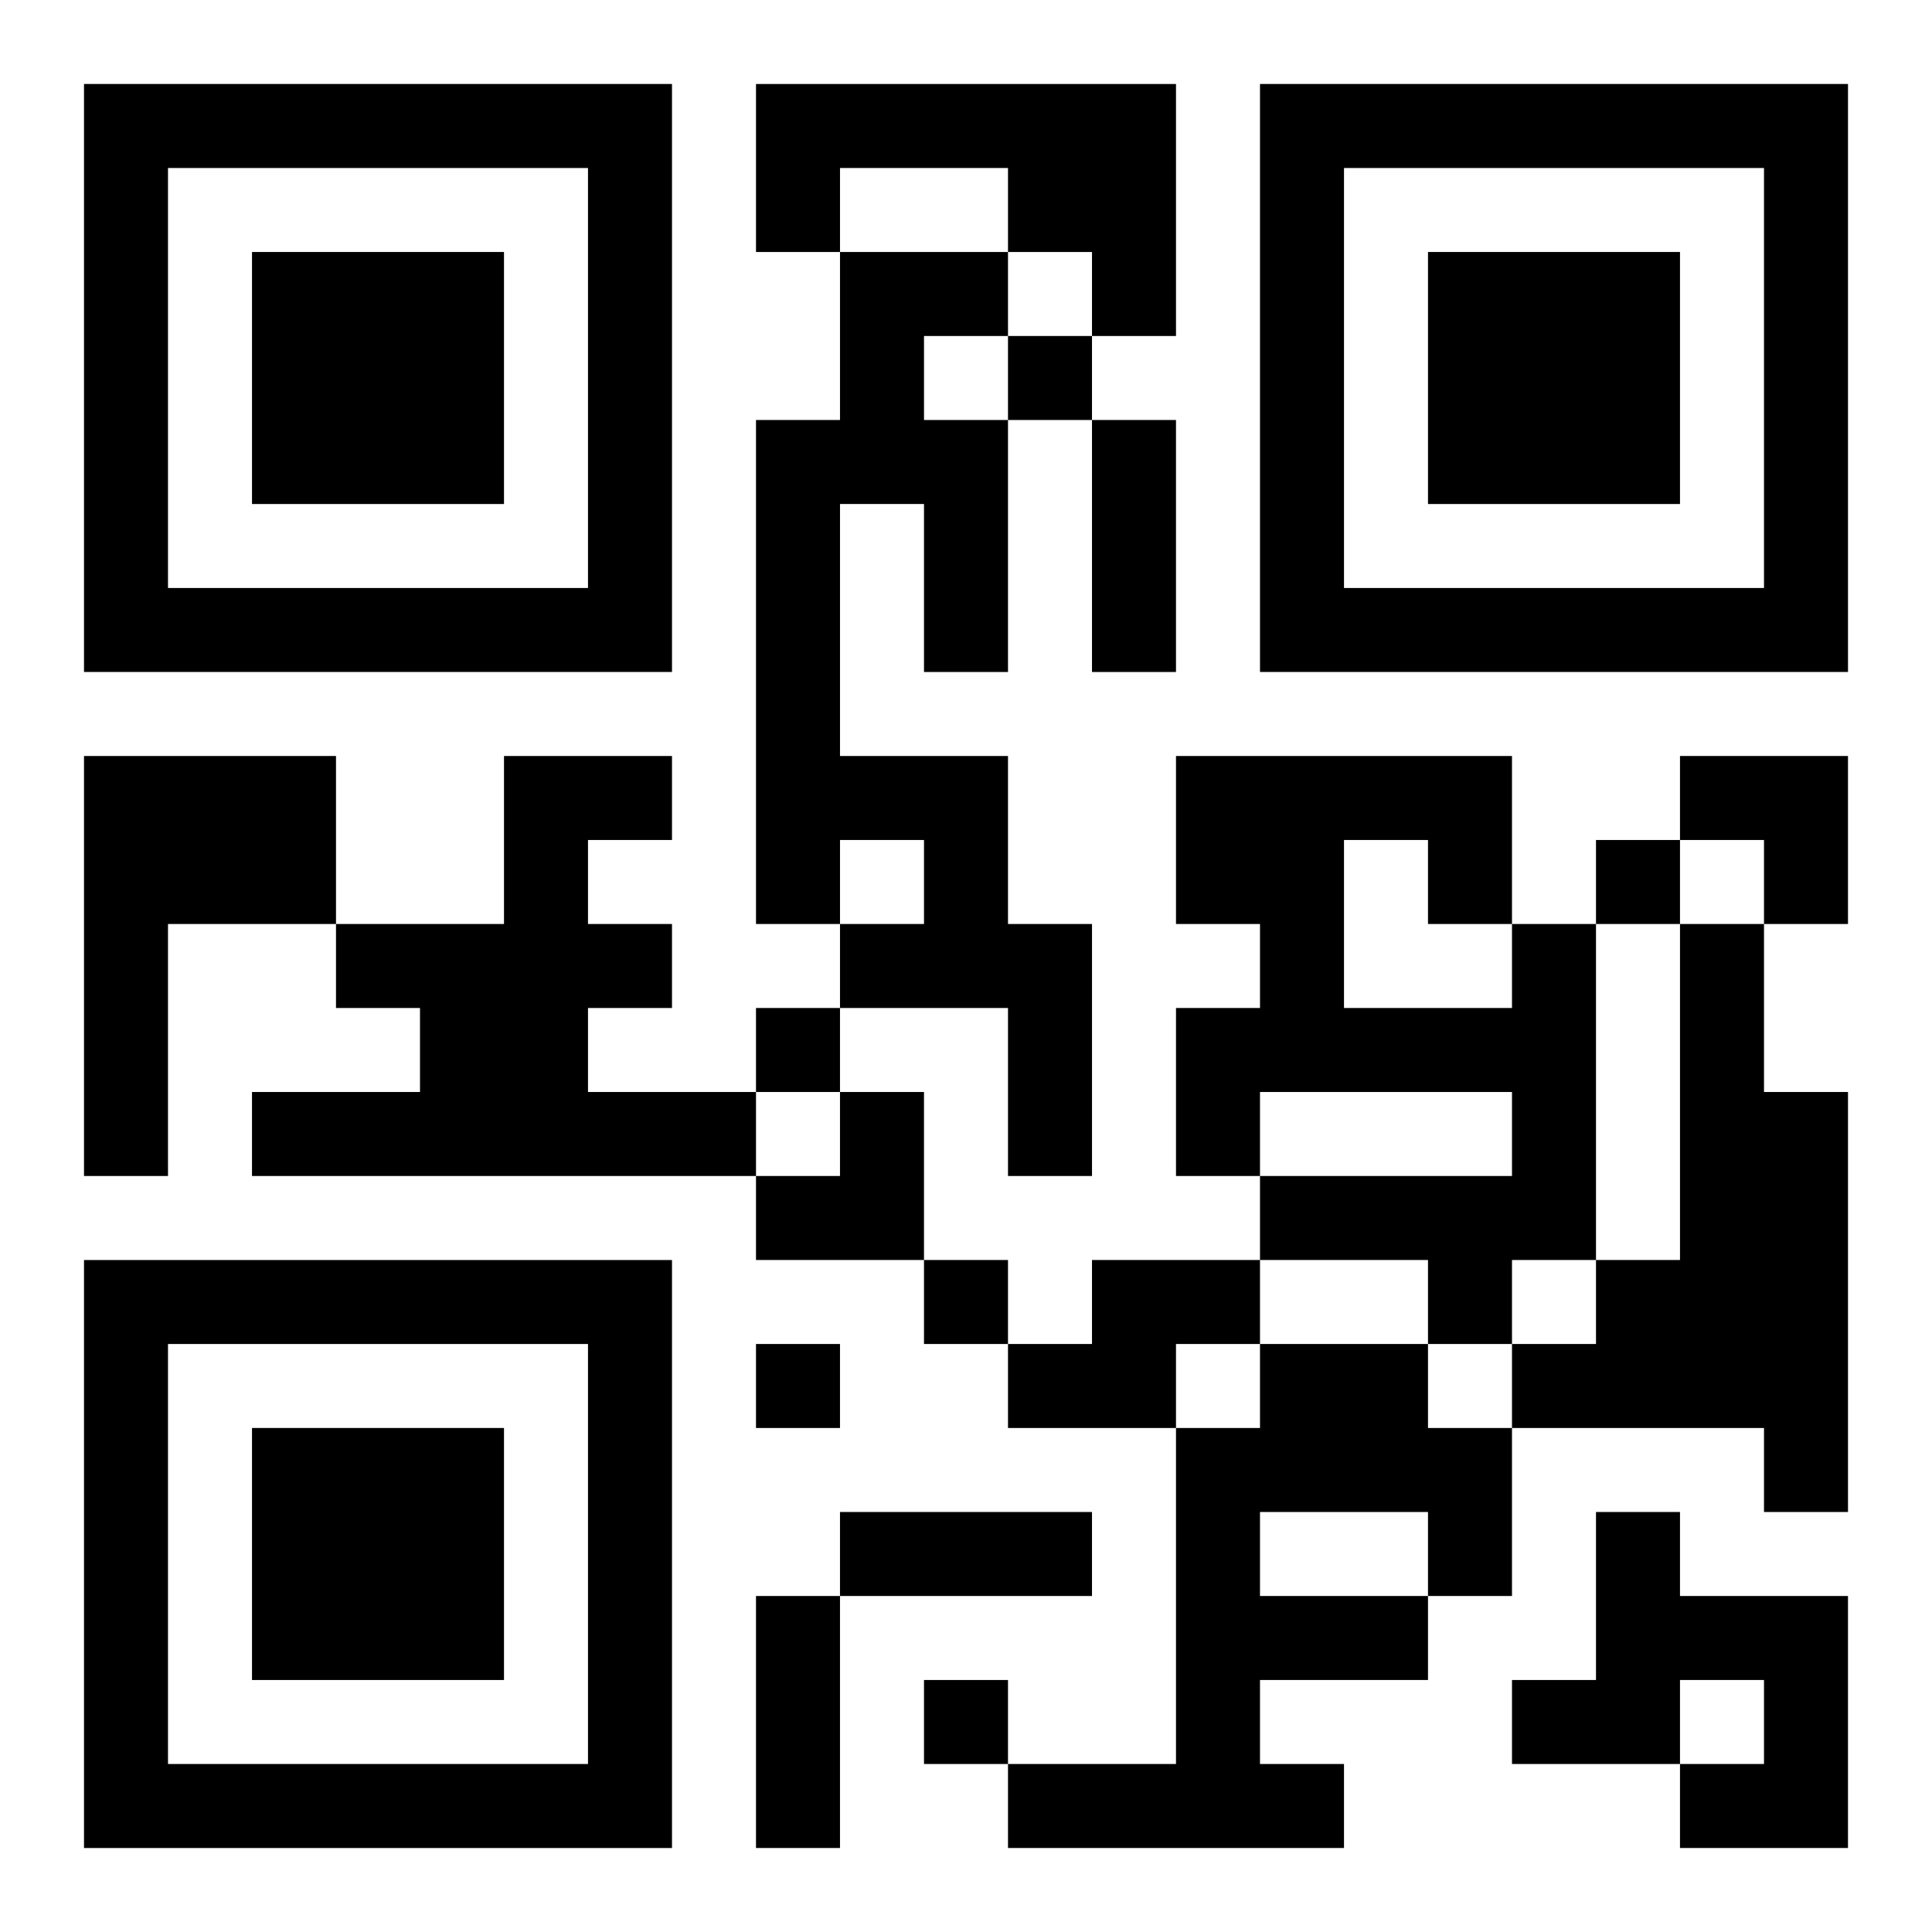 <?xml version="1.0" encoding="UTF-8"?>
<svg width="250" height="250" baseProfile="full" version="1.1" viewBox="-1 -1 23 23" xmlns="http://www.w3.org/2000/svg" xmlns:xlink="http://www.w3.org/1999/xlink"><symbol id="a"><path d="m0 7v7h7v-7h-7zm1 1h5v5h-5v-5zm1 1v3h3v-3h-3z"/></symbol><use y="-7" xlink:href="#a"/><use y="7" xlink:href="#a"/><use x="14" y="-7" xlink:href="#a"/><path d="m8 0h5v3h-1v-1h-1v-1h-2v1h-1v-2m1 2h2v1h-1v1h1v3h-1v-2h-1v3h2v2h1v3h-1v-2h-2v-1h1v-1h-1v1h-1v-6h1v-2m-9 6h3v2h-2v3h-1v-5m5 0h2v1h-1v1h1v1h-1v1h2v1h-6v-1h2v-1h-1v-1h2v-2m12 2h1v4h-1v1h-1v-1h-2v-1h3v-1h-3v1h-1v-2h1v-1h-1v-2h4v2m-2-1v2h2v-1h-1v-1h-1m4 1h1v2h1v5h-1v-1h-3v-1h1v-1h1v-4m-7 4h2v1h-1v1h-2v-1h1v-1m2 1h2v1h1v2h-1v1h-2v1h1v1h-4v-1h2v-4h1v-1m0 2v1h2v-1h-2m4 0h1v1h2v3h-2v-1h1v-1h-1v1h-2v-1h1v-2m-7-14v1h1v-1h-1m7 6v1h1v-1h-1m-10 2v1h1v-1h-1m2 3v1h1v-1h-1m-2 1v1h1v-1h-1m2 4v1h1v-1h-1m2-15h1v3h-1v-3m-3 13h3v1h-3v-1m-1 1h1v3h-1v-3m11-10h2v2h-1v-1h-1zm-11 4m1 0h1v2h-2v-1h1z"/></svg>
